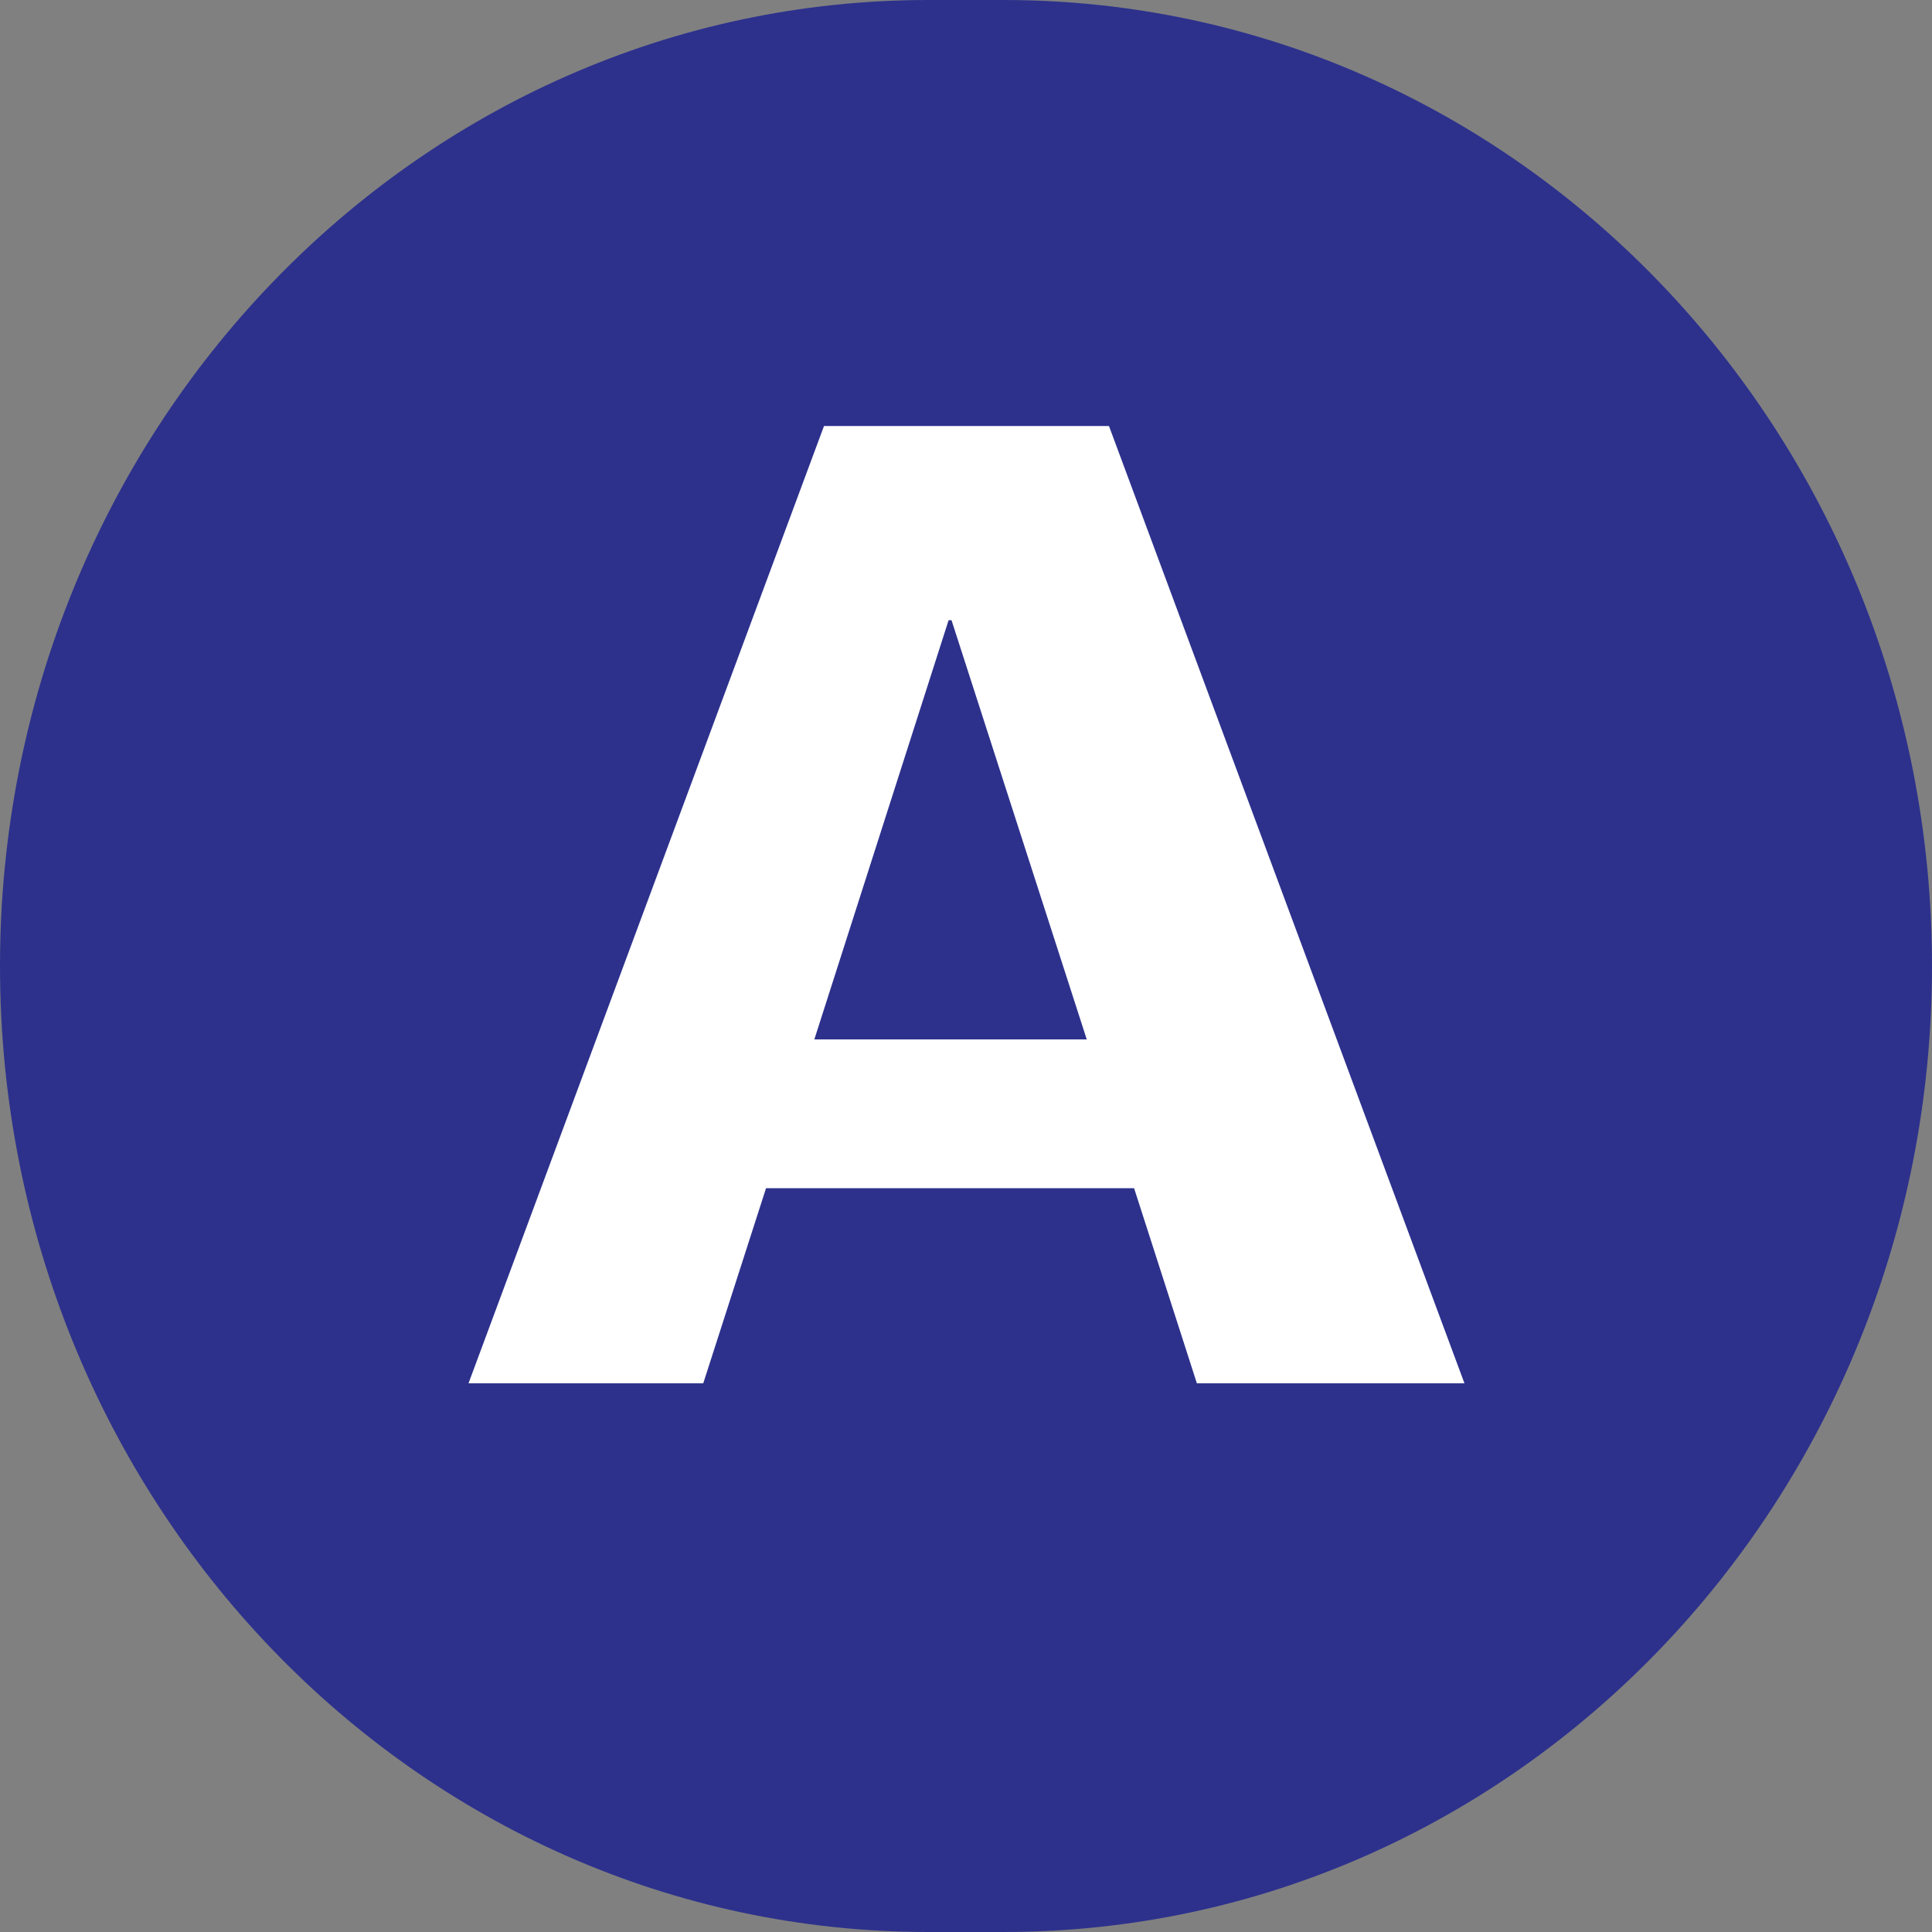 <?xml version="1.0" encoding="UTF-8"?><svg id="Layer_1" xmlns="http://www.w3.org/2000/svg" viewBox="0 0 20 20"><rect x="0" y="0" width="20" height="20" fill="#808080" stroke="none"/><defs><style>.cls-1{fill:#fff;}.cls-2{fill:#2d318c;}</style></defs><path class="cls-2" d="M9.61,0C4.3,0,0,4.48,0,10s4.3,10,9.61,10h.78c5.31,0,9.61-4.48,9.61-10S15.7,0,10.39,0h-.78Z"/><path class="cls-1" d="M11.74,12.3h-3.81l-.65,2.02h-2.43l3.68-9.91h2.95l3.68,9.91h-2.77l-.65-2.02Zm-.49-1.54l-1.4-4.34h-.03l-1.39,4.34h2.82Z"/></svg>